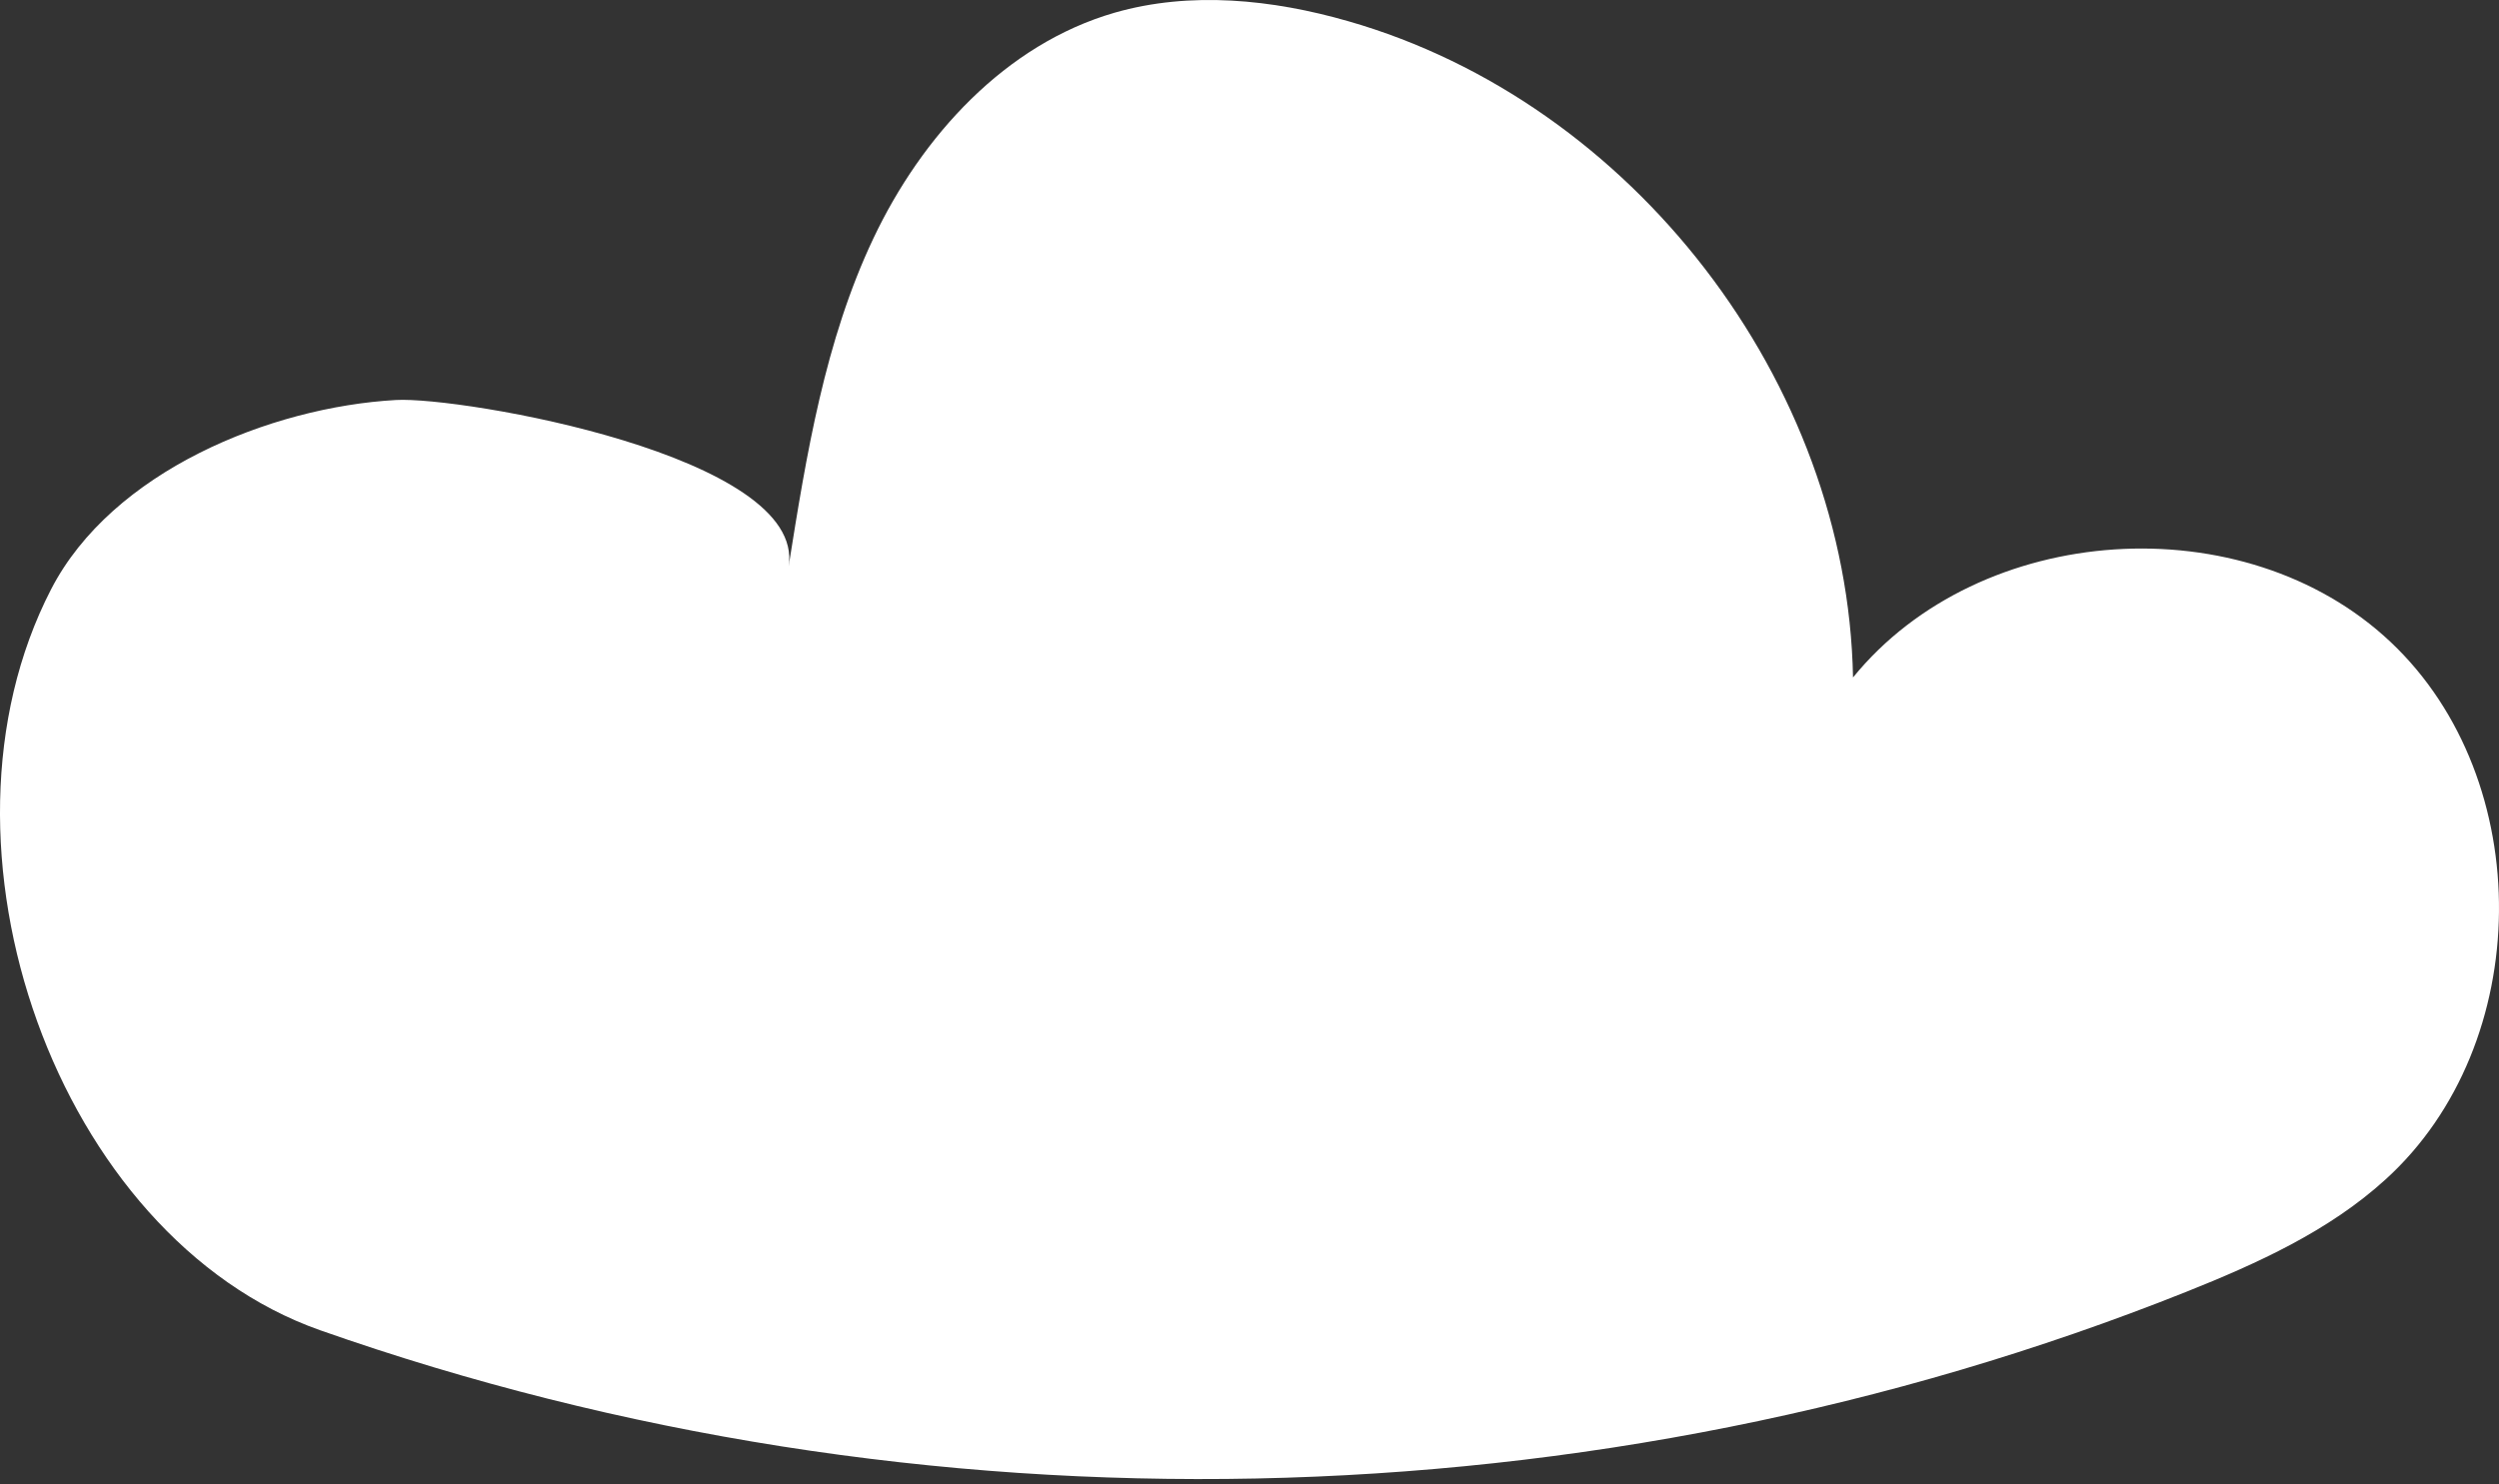 <?xml version="1.0" encoding="UTF-8"?> <svg xmlns="http://www.w3.org/2000/svg" width="335" height="199" viewBox="0 0 335 199" fill="none"><rect x="0" y="0" width="335" height="199" fill="#333333" stroke="none"/> <path d="M42.915 178.372C123.262 206.655 213.885 204.811 293.011 173.247C302.583 169.424 312.182 165.085 319.802 158.143C339.787 140.002 340.112 104.615 320.48 86.095C300.848 67.574 265.434 69.906 248.404 90.84C247.672 51.25 218.875 13.775 180.749 2.847C170.58 -0.082 159.571 -1.221 149.402 1.708C134.786 5.938 123.587 18.222 117.079 31.97C110.571 45.718 108.104 60.958 105.717 75.953C108.104 61.12 61.788 53.148 53.084 53.636C36.218 54.585 15.012 63.208 6.85 79.017C-10.965 113.537 7.691 165.953 42.915 178.372Z" fill="white"></path> </svg> 